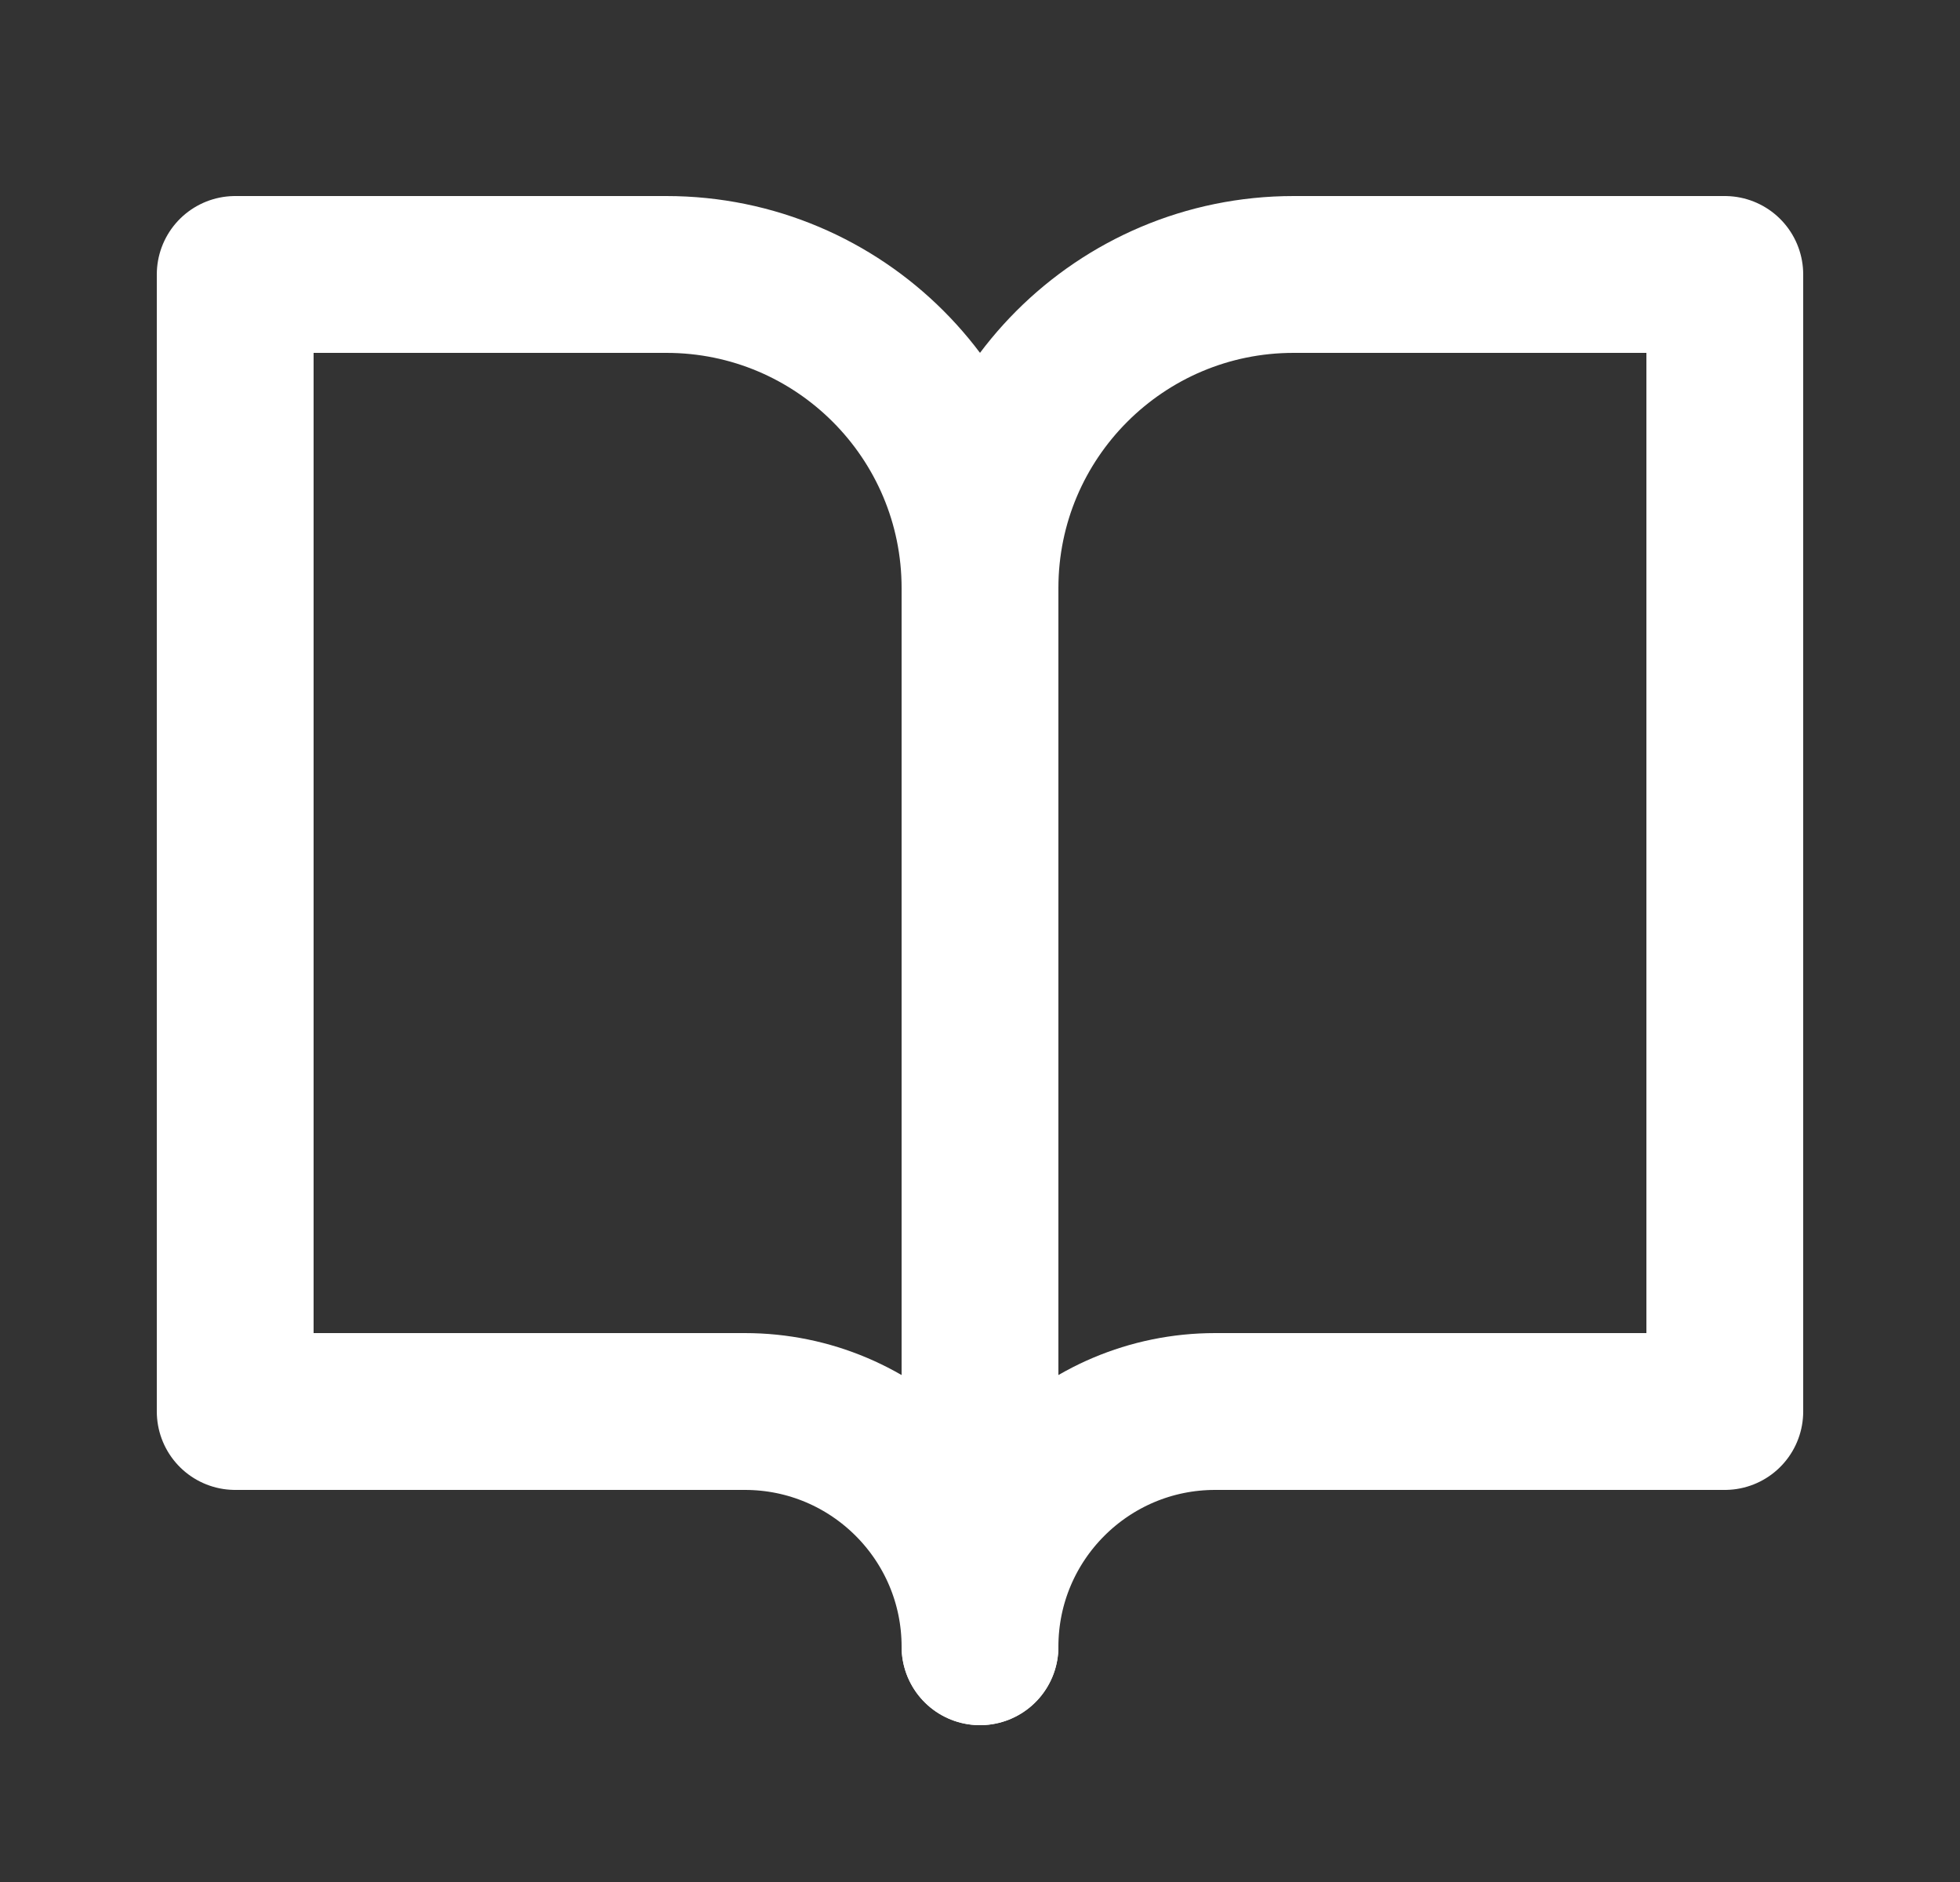 <svg width="25" height="24" viewBox="0 0 25 24" fill="none" xmlns="http://www.w3.org/2000/svg">
<rect x="0" y="0" width="25" height="24" fill="#333333" stroke="none"/>
<path d="M3 3.5H8.5C10.709 3.5 12.5 5.291 12.5 7.5V21C12.5 19.343 11.157 18 9.5 18H3V3.5Z" stroke="white" stroke-width="2" stroke-linejoin="round"/>
<path d="M22 3.5H16.5C14.291 3.5 12.5 5.291 12.5 7.5V21C12.5 19.343 13.843 18 15.5 18H22V3.5Z" stroke="white" stroke-width="2" stroke-linejoin="round"/>
</svg>
